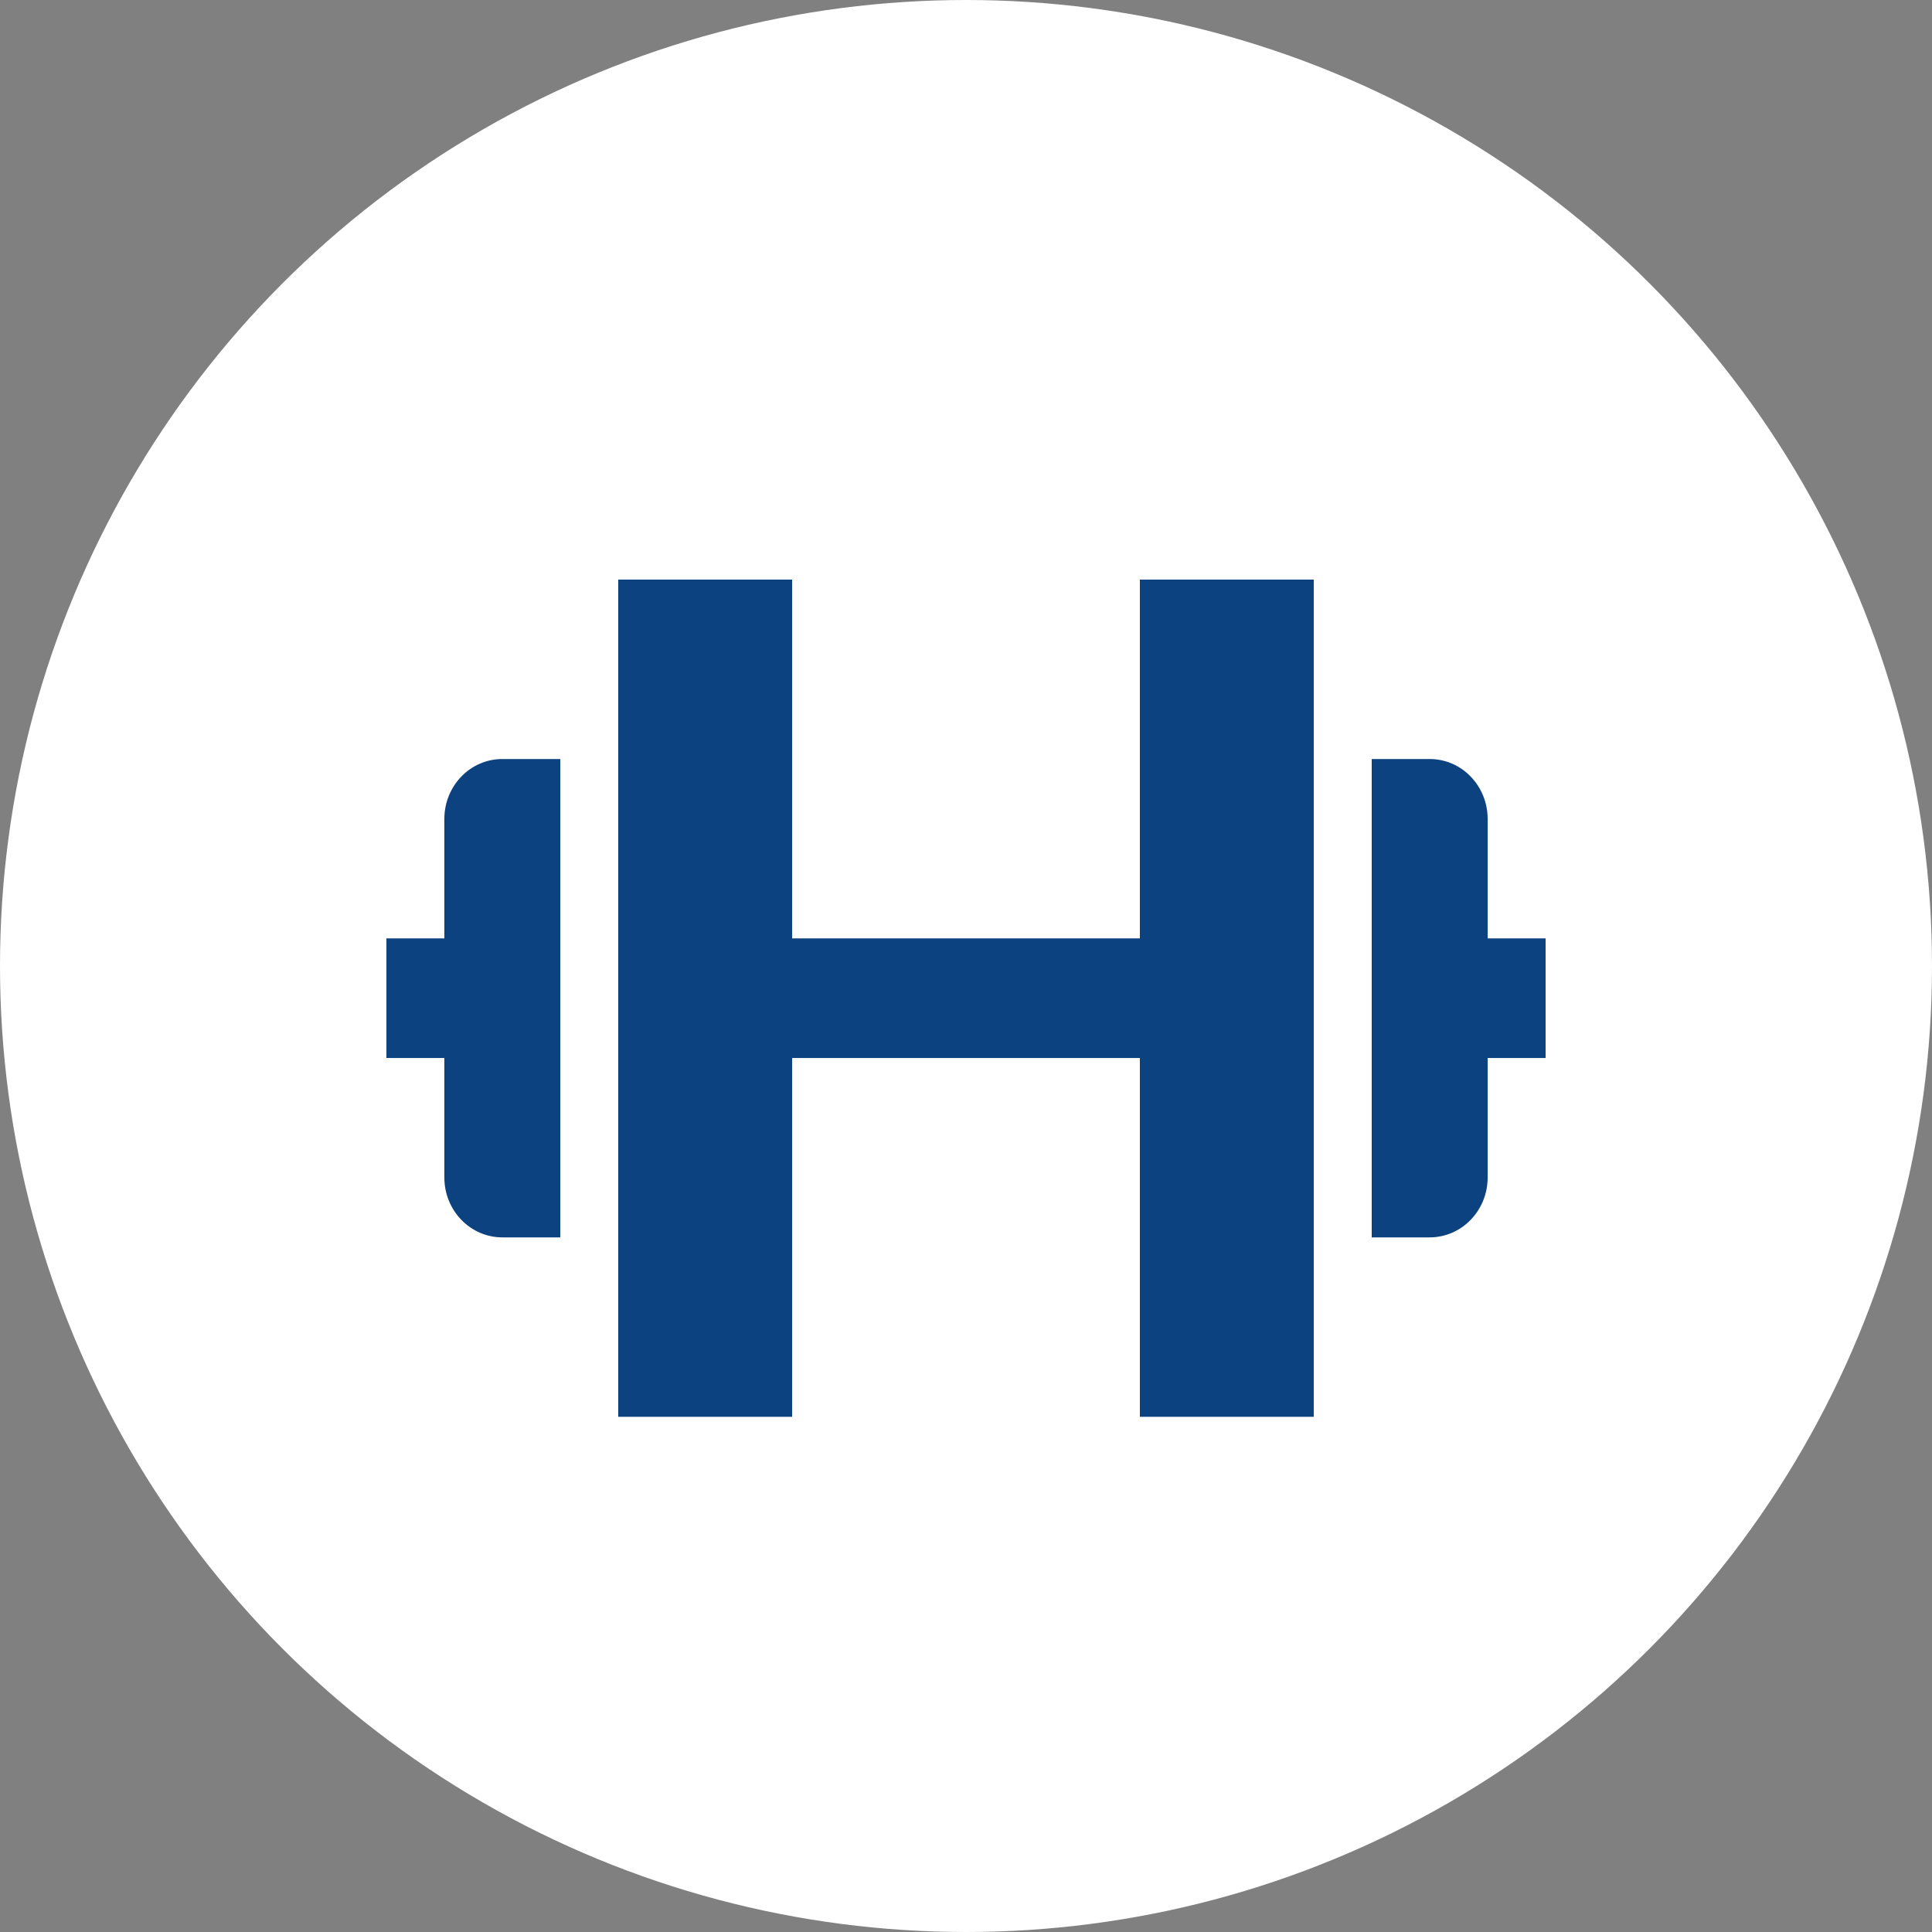 <?xml version="1.0" encoding="UTF-8"?> <svg xmlns="http://www.w3.org/2000/svg" width="30" height="30" viewBox="0 0 30 30" fill="none"><rect x="0" y="0" width="30" height="30" fill="#808080" stroke="none"/> <circle cx="15" cy="15" r="15" fill="white"></circle> <path d="M9.6 9V22H12.3V16.429H17.7V22H20.4V9H17.7V14.571H12.3V9H9.6ZM6.9 18.286C6.9 18.532 6.995 18.768 7.164 18.942C7.332 19.116 7.561 19.214 7.8 19.214H8.7V11.786H7.8C7.561 11.786 7.332 11.883 7.164 12.058C6.995 12.232 6.9 12.468 6.9 12.714V14.571H6V16.429H6.9V18.286ZM23.1 12.714C23.1 12.468 23.005 12.232 22.836 12.058C22.668 11.883 22.439 11.786 22.2 11.786H21.3V19.214H22.2C22.439 19.214 22.668 19.116 22.836 18.942C23.005 18.768 23.1 18.532 23.1 18.286V16.429H24V14.571H23.1V12.714Z" fill="#0D4280"></path> </svg> 